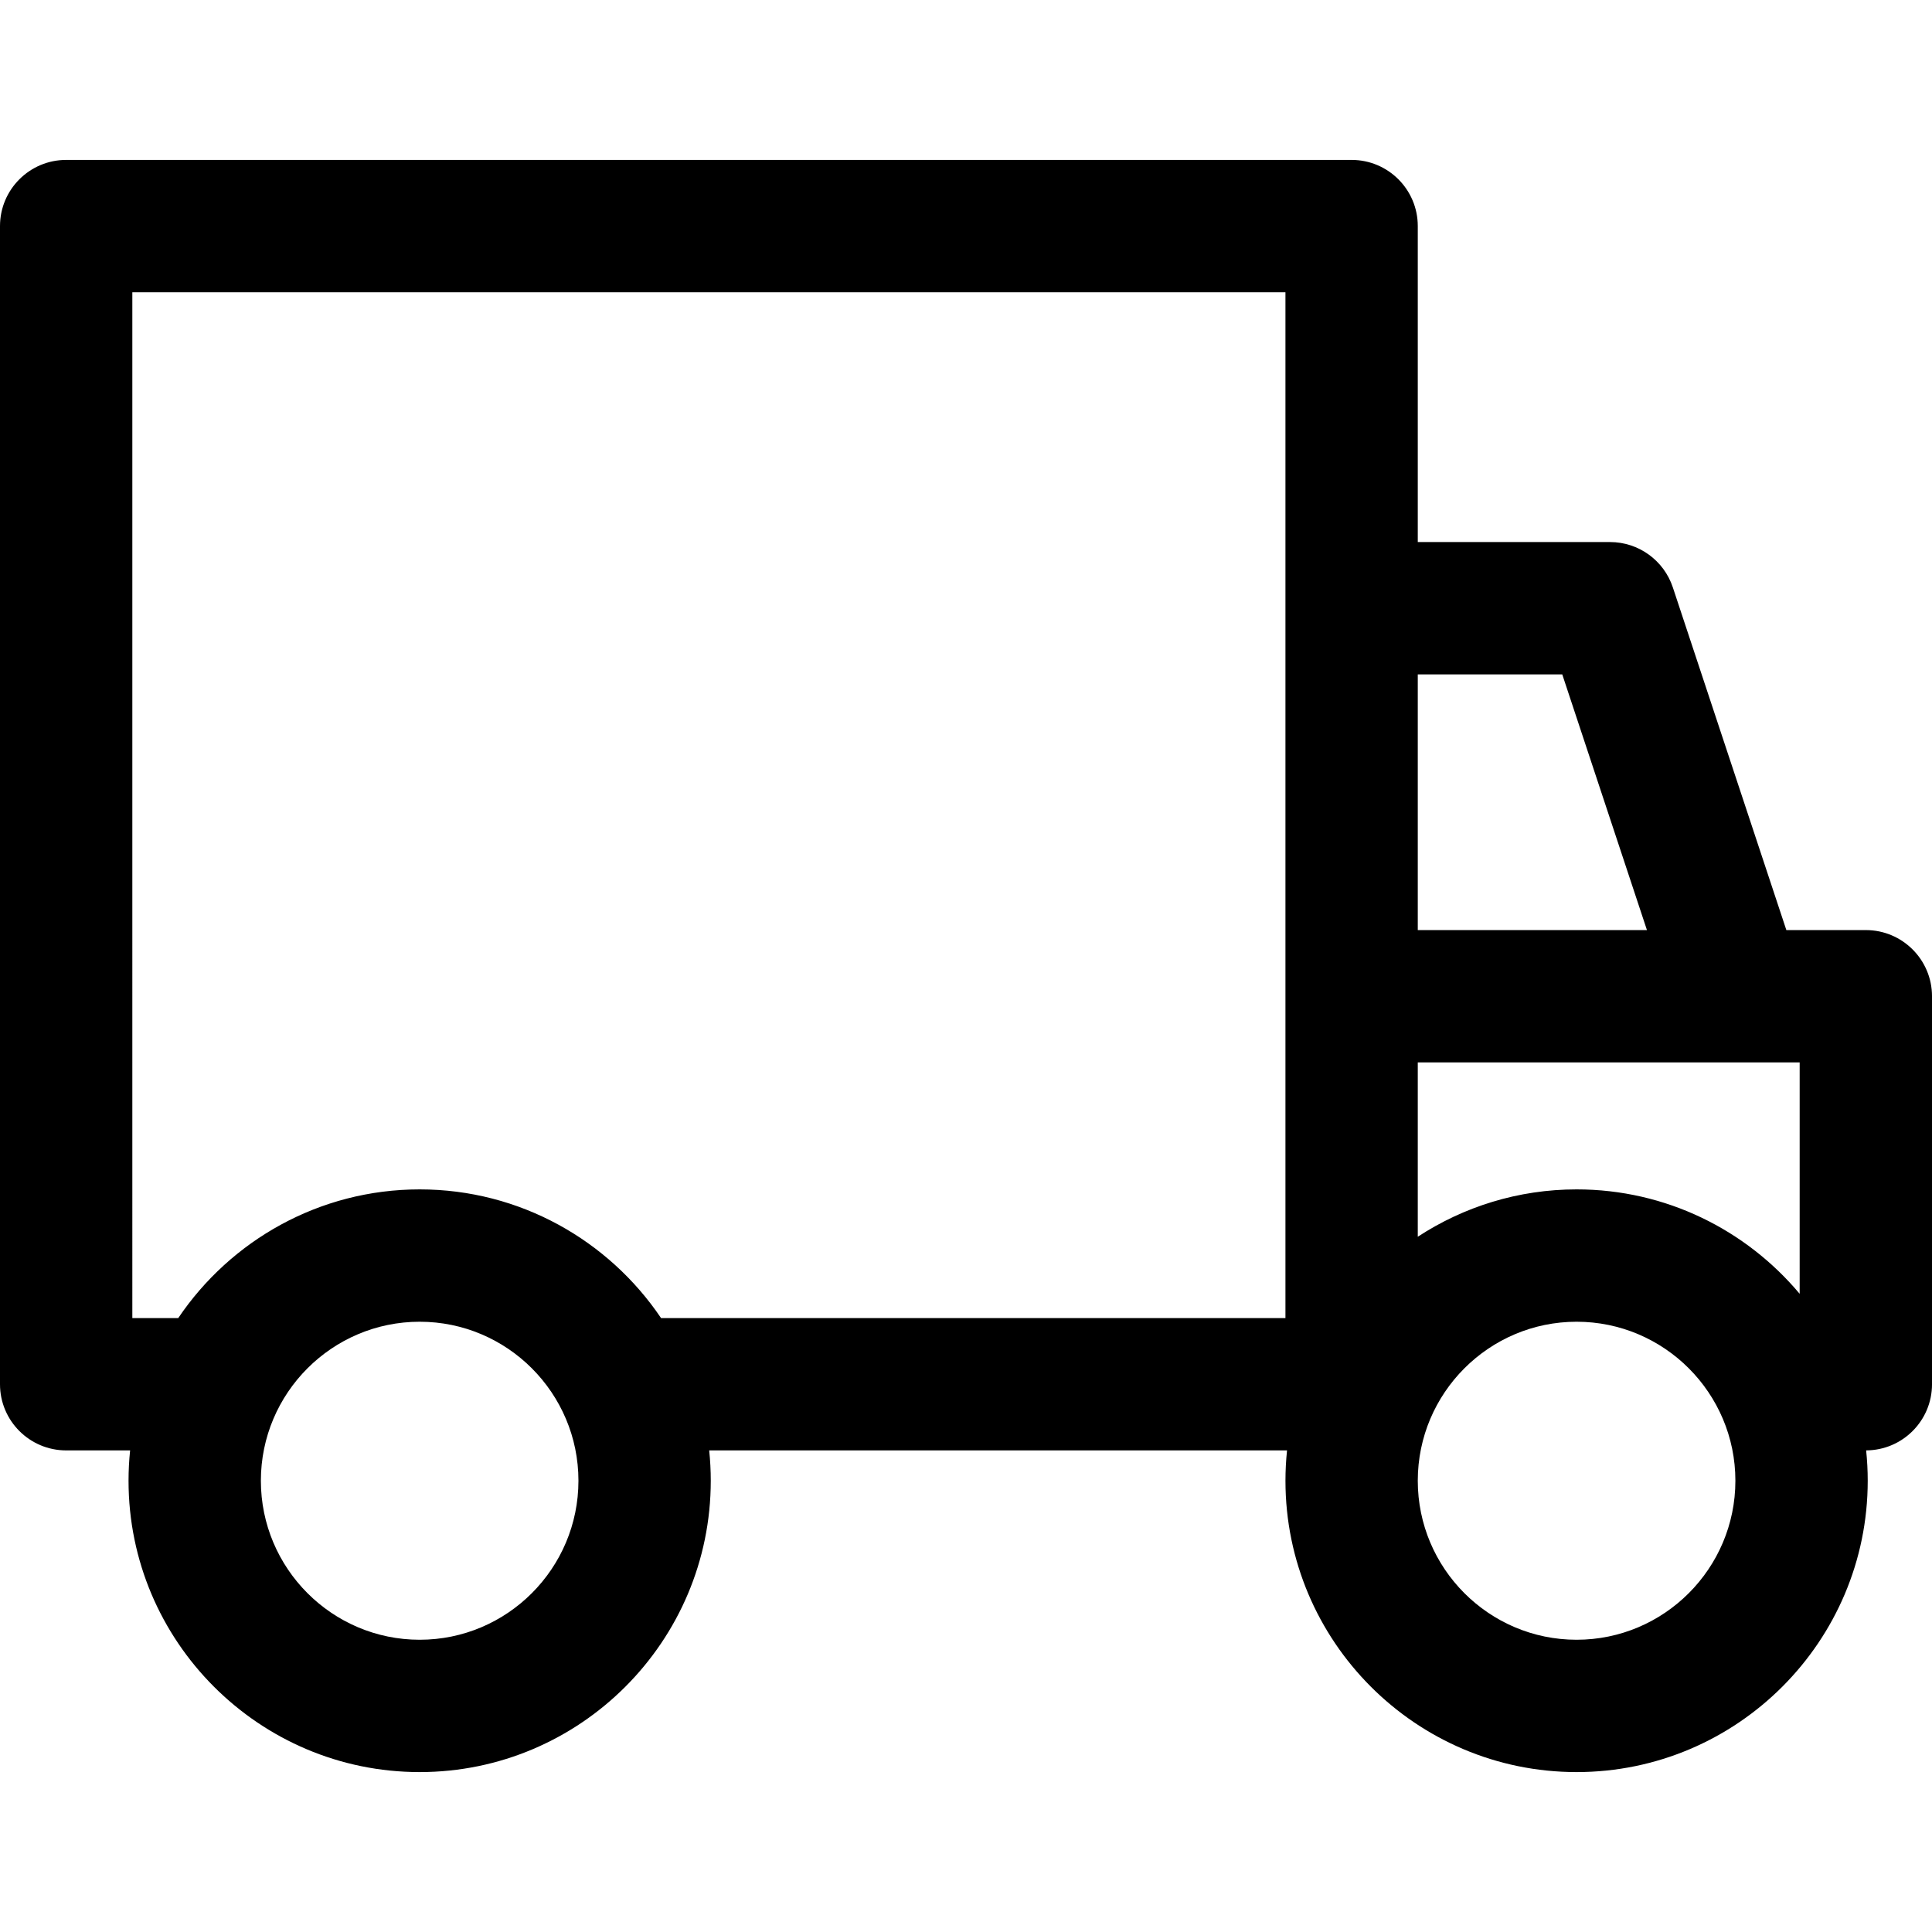 <?xml version="1.0" encoding="iso-8859-1"?>
<!-- Uploaded to: SVG Repo, www.svgrepo.com, Generator: SVG Repo Mixer Tools -->
<!DOCTYPE svg PUBLIC "-//W3C//DTD SVG 1.1//EN" "http://www.w3.org/Graphics/SVG/1.1/DTD/svg11.dtd">
<svg fill="#000000" height="800px" width="800px" version="1.1" id="Capa_1" xmlns="http://www.w3.org/2000/svg" xmlns:xlink="http://www.w3.org/1999/xlink" 
	 viewBox="0 0 297.004 297.004" xml:space="preserve">
<path d="M286.832,142.98h-12.218l-17.449-52.677c-1.381-4.162-5.27-6.974-9.655-6.974h-29.557V34.754
	c0-5.616-4.555-10.17-10.172-10.17H10.172C4.555,24.584,0,29.138,0,34.754v178.043c0,5.617,4.555,10.171,10.172,10.171h9.83
	c-0.159,1.534-0.242,3.088-0.242,4.665c0,24.695,20.077,44.787,44.756,44.787c24.676,0,44.749-20.092,44.749-44.787
	c0-1.577-0.083-3.131-0.242-4.665h88.83c-0.158,1.534-0.242,3.088-0.242,4.665c0,24.695,20.077,44.787,44.759,44.787
	c24.676,0,44.752-20.092,44.752-44.787c0-1.578-0.083-3.132-0.243-4.667c5.595-0.025,10.126-4.567,10.126-10.169v-59.646
	C297.004,147.536,292.449,142.98,286.832,142.98z M240.163,103.672l13.02,39.309h-35.23v-39.309H240.163z M64.516,252.077
	c-13.461,0-24.413-10.966-24.413-24.444c0-13.48,10.952-24.445,24.413-24.445c13.458,0,24.407,10.965,24.407,24.445
	C88.923,241.111,77.974,252.077,64.516,252.077z M197.61,202.625h-95.987c-8.048-11.925-21.678-19.782-37.107-19.782
	c-15.433,0-29.065,7.857-37.114,19.782h-7.058V44.927H197.61V202.625z M242.369,252.077c-13.464,0-24.416-10.966-24.416-24.444
	c0-13.48,10.952-24.445,24.416-24.445c13.459,0,24.41,10.965,24.41,24.445C266.779,241.111,255.828,252.077,242.369,252.077z
	 M242.369,182.843c-9.004,0-17.387,2.685-24.416,7.279v-26.799h49.315h9.392v35.571
	C268.444,189.091,256.123,182.843,242.369,182.843z"/>
</svg>